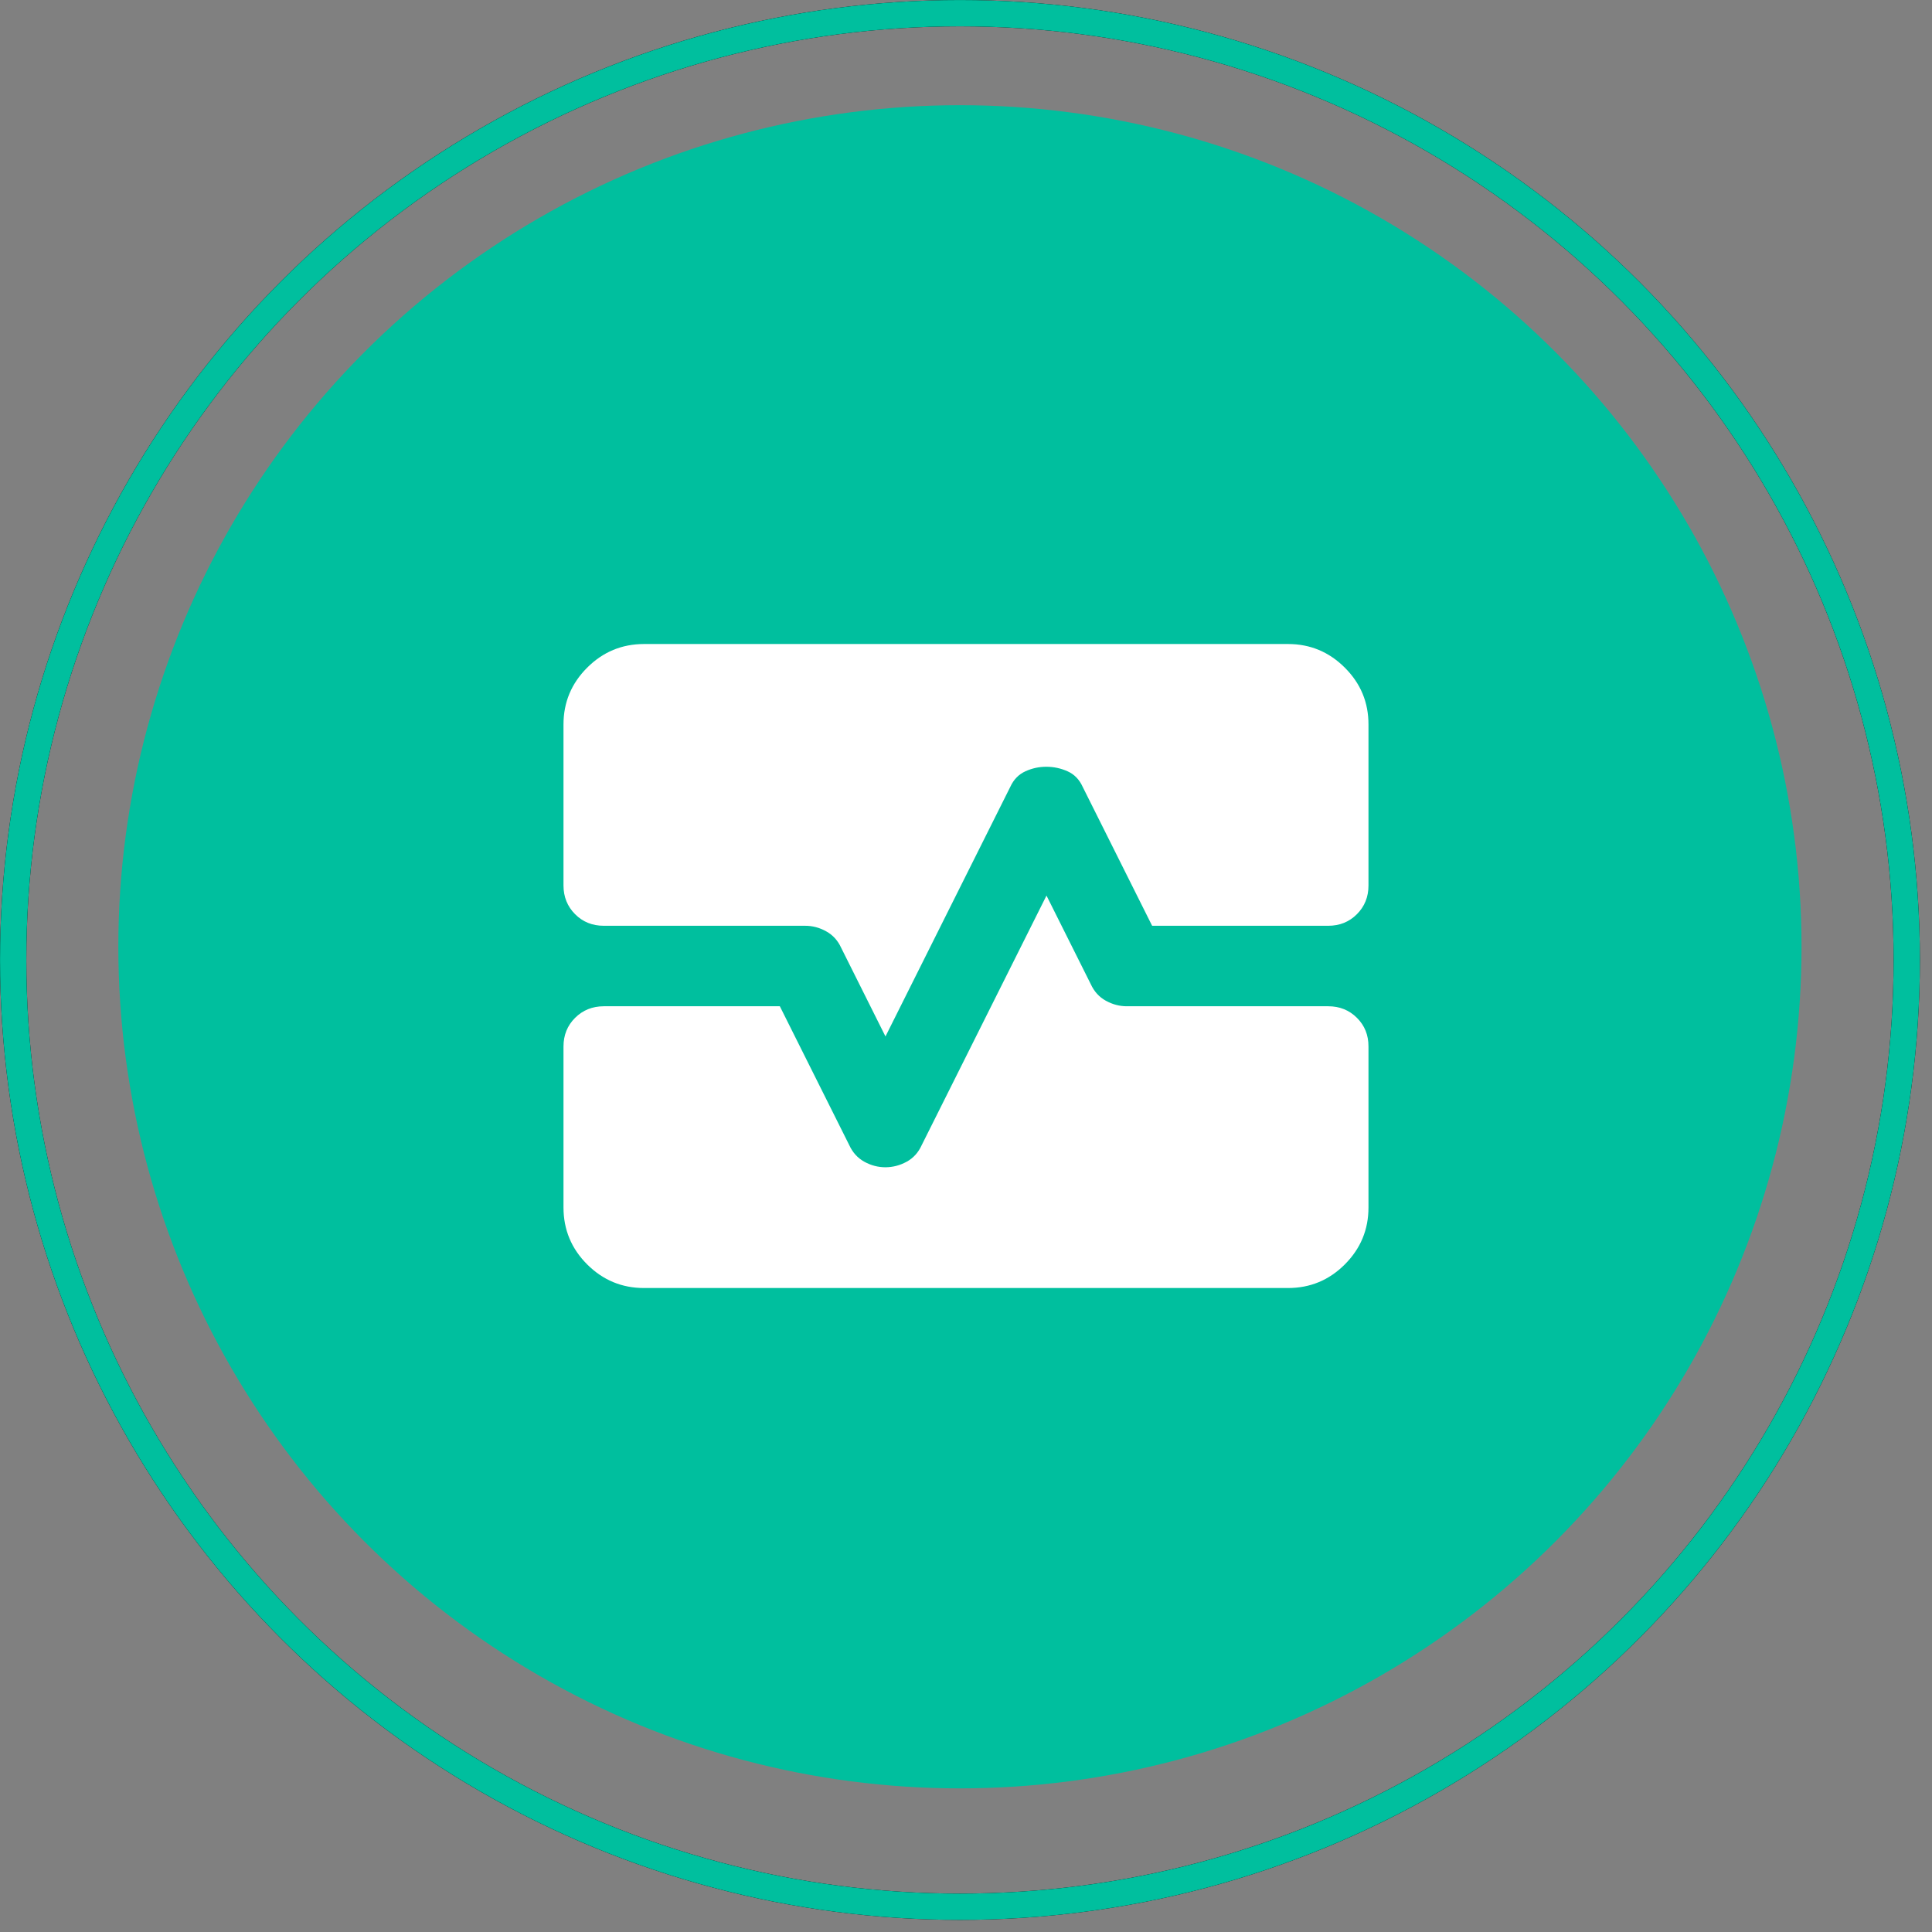 <svg width="56" height="56" viewBox="0 0 56 56" fill="none" xmlns="http://www.w3.org/2000/svg">
<rect x="0" y="0" width="56" height="56" fill="#808080" stroke="none"/>
<circle cx="27.824" cy="27.443" r="24.394" fill="#00BF9E"/>
<g clip-path="url(#clip0_2049_47929)">
<path d="M18.666 37.334C18.025 37.334 17.476 37.105 17.019 36.649C16.562 36.192 16.334 35.643 16.333 35V30.334C16.333 30.003 16.445 29.726 16.669 29.503C16.893 29.28 17.17 29.168 17.5 29.167H22.604L24.616 33.192C24.714 33.406 24.859 33.566 25.054 33.674C25.248 33.781 25.453 33.834 25.666 33.834C25.88 33.833 26.084 33.78 26.279 33.674C26.473 33.568 26.619 33.407 26.716 33.192L30.333 25.959L31.616 28.525C31.714 28.739 31.859 28.9 32.054 29.007C32.248 29.114 32.453 29.168 32.666 29.167H38.5C38.83 29.167 39.108 29.279 39.331 29.502C39.556 29.725 39.667 30.002 39.666 30.334V35C39.666 35.642 39.438 36.191 38.981 36.649C38.525 37.106 37.975 37.334 37.333 37.334H18.666ZM16.333 21C16.333 20.359 16.562 19.809 17.019 19.353C17.476 18.896 18.026 18.668 18.666 18.667H37.333C37.975 18.667 38.524 18.896 38.981 19.353C39.439 19.81 39.667 20.359 39.666 21V25.667C39.666 25.997 39.554 26.275 39.33 26.499C39.106 26.723 38.83 26.834 38.5 26.834H33.395L31.383 22.809C31.286 22.595 31.14 22.444 30.945 22.357C30.751 22.27 30.547 22.226 30.333 22.225C30.119 22.224 29.915 22.268 29.721 22.357C29.526 22.446 29.38 22.596 29.283 22.809L25.666 30.042L24.383 27.475C24.286 27.261 24.14 27.101 23.945 26.994C23.751 26.886 23.547 26.833 23.333 26.834H17.5C17.169 26.834 16.892 26.722 16.669 26.498C16.446 26.274 16.334 25.997 16.333 25.667V21Z" fill="white"/>
</g>
<circle cx="27.825" cy="27.825" r="27.443" stroke="black" stroke-width="0.762"/>
<circle cx="27.825" cy="27.825" r="27.443" stroke="#00BF9E" stroke-width="0.762"/>
<defs>
<clipPath id="clip0_2049_47929">
<rect width="24" height="24" fill="white" transform="translate(16 16)"/>
</clipPath>
</defs>
</svg>
